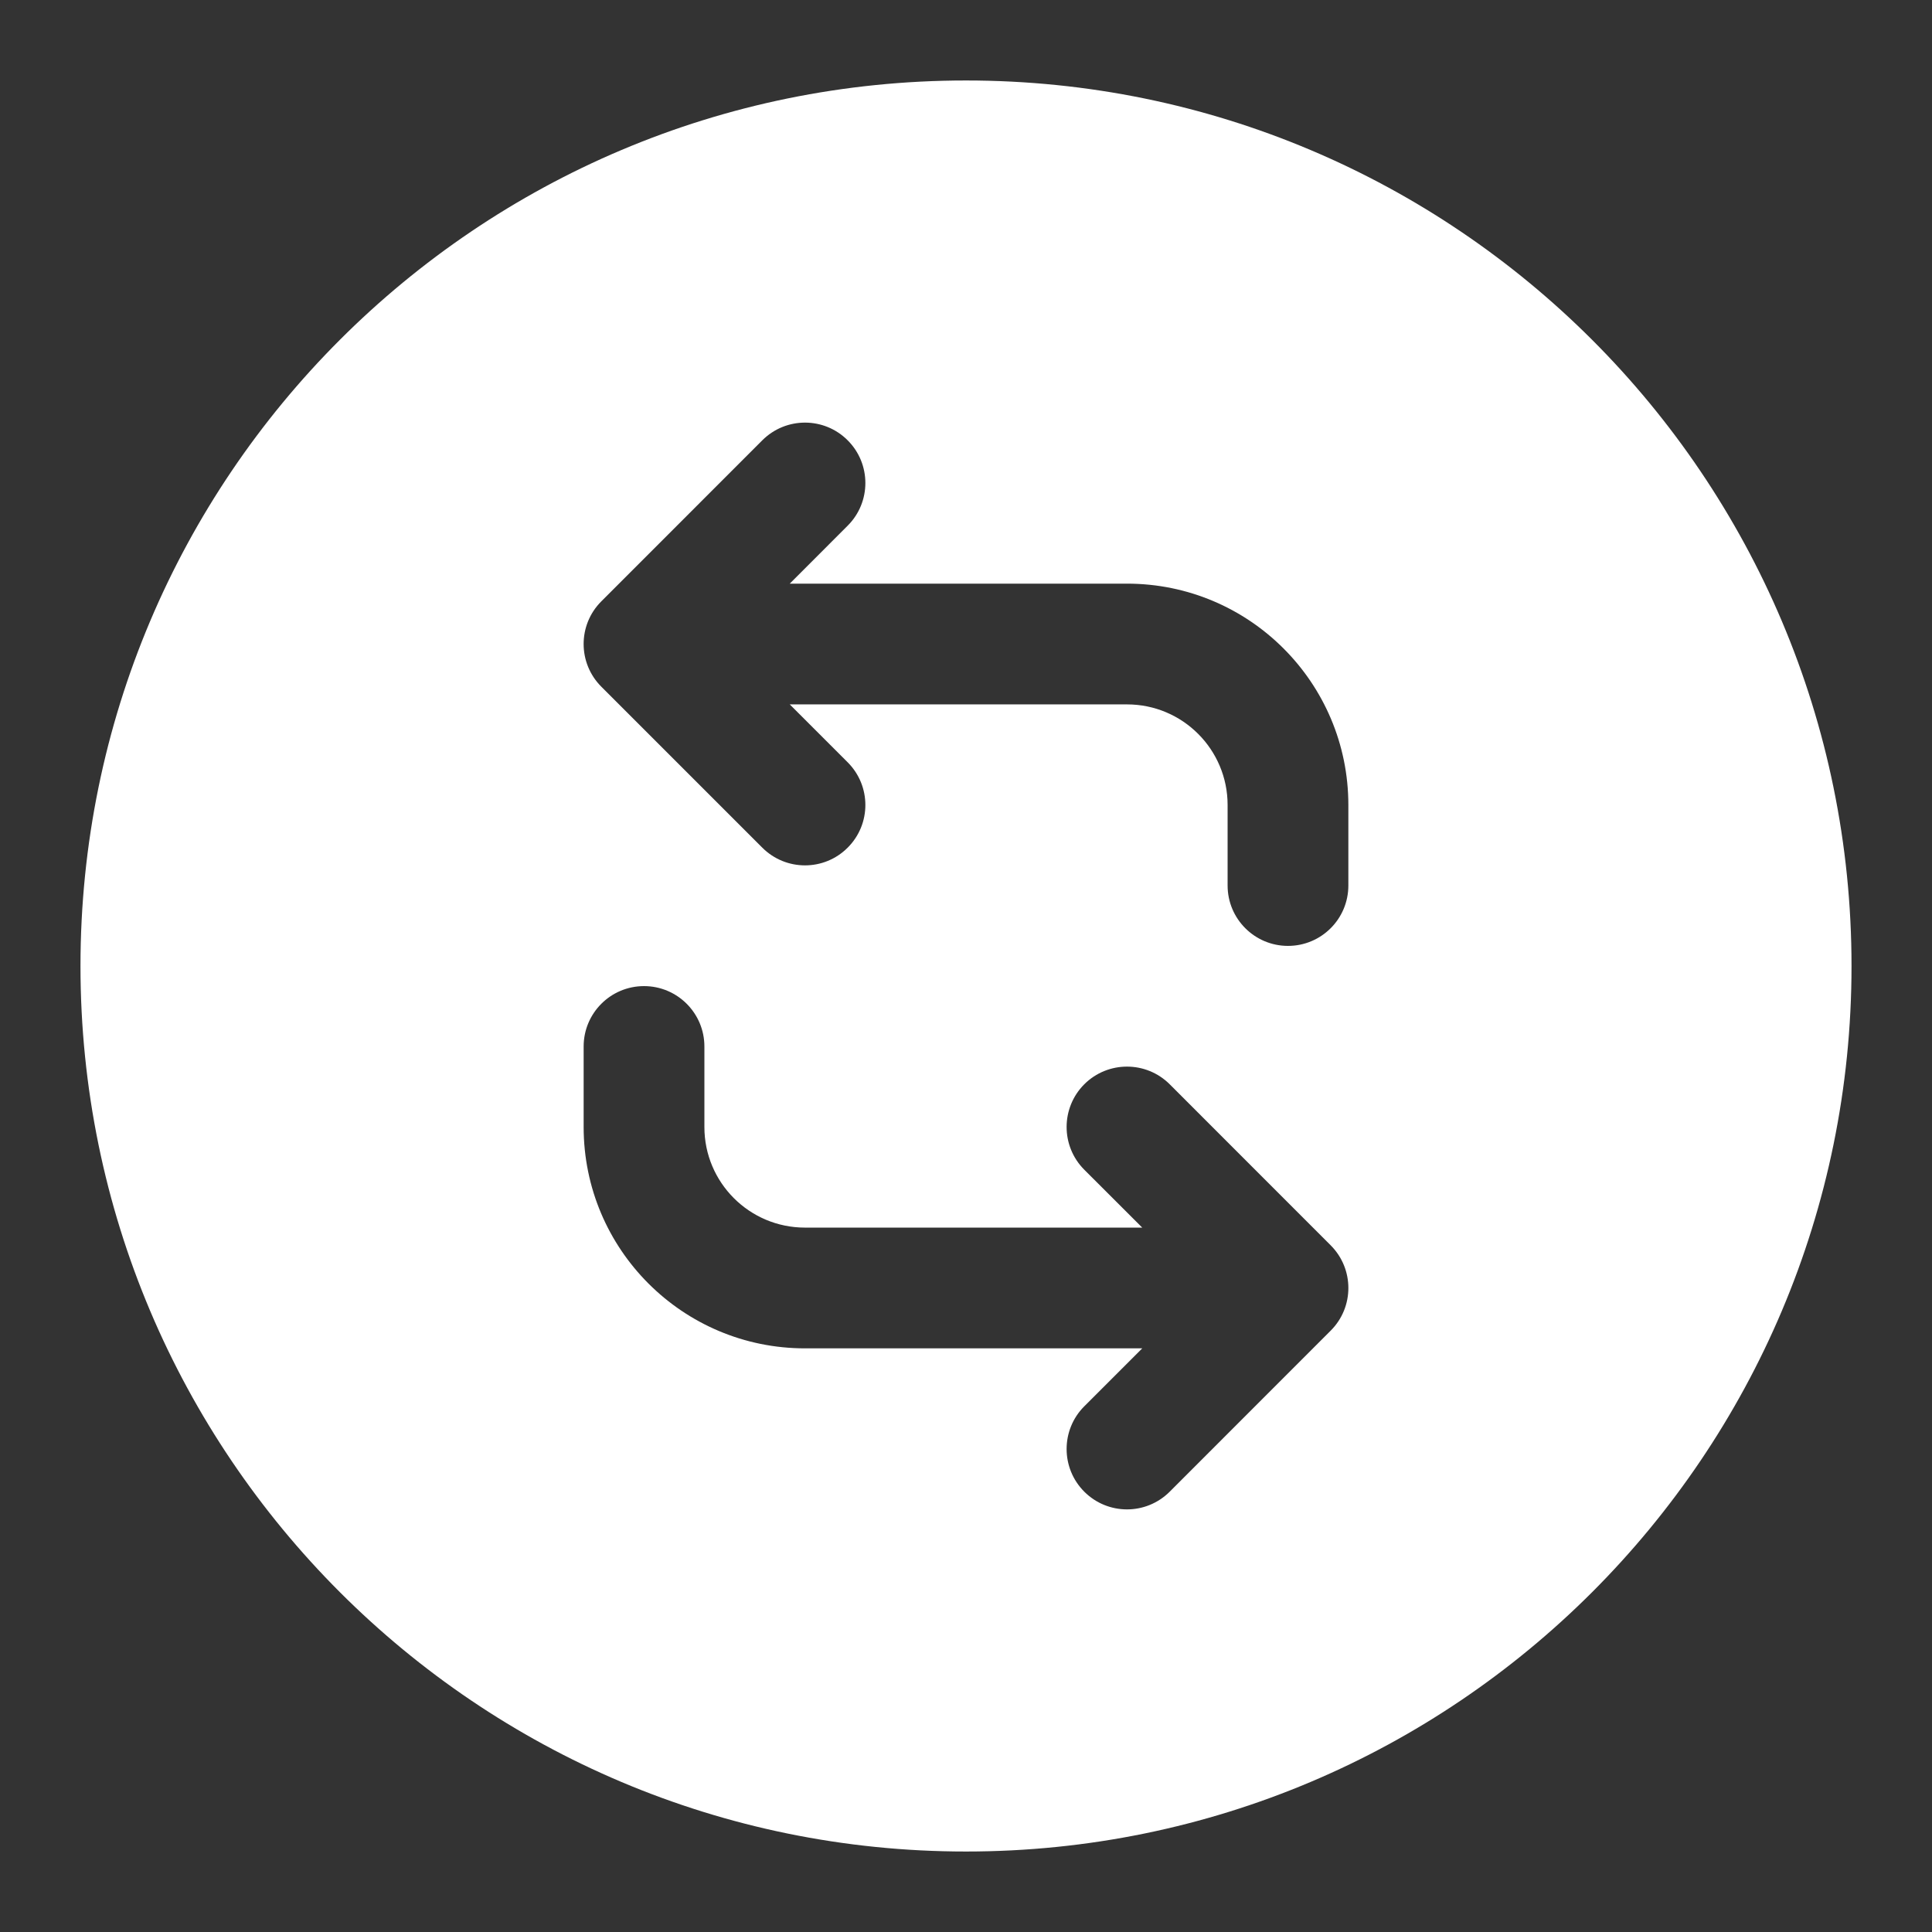 <svg width="32" height="32" viewBox="0 0 32 32" fill="none" xmlns="http://www.w3.org/2000/svg">
<rect x="0" y="0" width="32" height="32" fill="#333333" stroke="none"/>
<path fill-rule="evenodd" clip-rule="evenodd" d="M30.667 16C30.667 7.9 24.1 1.333 16 1.333C7.9 1.333 1.333 7.9 1.333 16C1.333 24.1 7.9 30.667 16 30.667C24.1 30.667 30.667 24.1 30.667 16ZM14.04 8.707C14.431 8.317 14.431 7.683 14.04 7.293C13.65 6.902 13.017 6.902 12.626 7.293L9.96 9.96C9.569 10.35 9.569 10.983 9.96 11.374L12.626 14.04C13.017 14.431 13.65 14.431 14.04 14.04C14.431 13.65 14.431 13.017 14.04 12.626L13.081 11.667H18.667C19.587 11.667 20.333 12.413 20.333 13.333V14.667C20.333 15.219 20.781 15.667 21.333 15.667C21.886 15.667 22.333 15.219 22.333 14.667V13.333C22.333 11.308 20.692 9.667 18.667 9.667H13.081L14.04 8.707ZM11.667 18.667V17.333C11.667 16.781 11.219 16.333 10.667 16.333C10.114 16.333 9.667 16.781 9.667 17.333V18.667C9.667 20.692 11.308 22.333 13.333 22.333H18.919L17.959 23.293C17.569 23.683 17.569 24.317 17.959 24.707C18.35 25.098 18.983 25.098 19.374 24.707L22.04 22.04C22.431 21.65 22.431 21.017 22.04 20.626L19.374 17.959C18.983 17.569 18.35 17.569 17.959 17.959C17.569 18.35 17.569 18.983 17.959 19.374L18.919 20.333H13.333C12.413 20.333 11.667 19.587 11.667 18.667Z" fill="white"/>
</svg>
